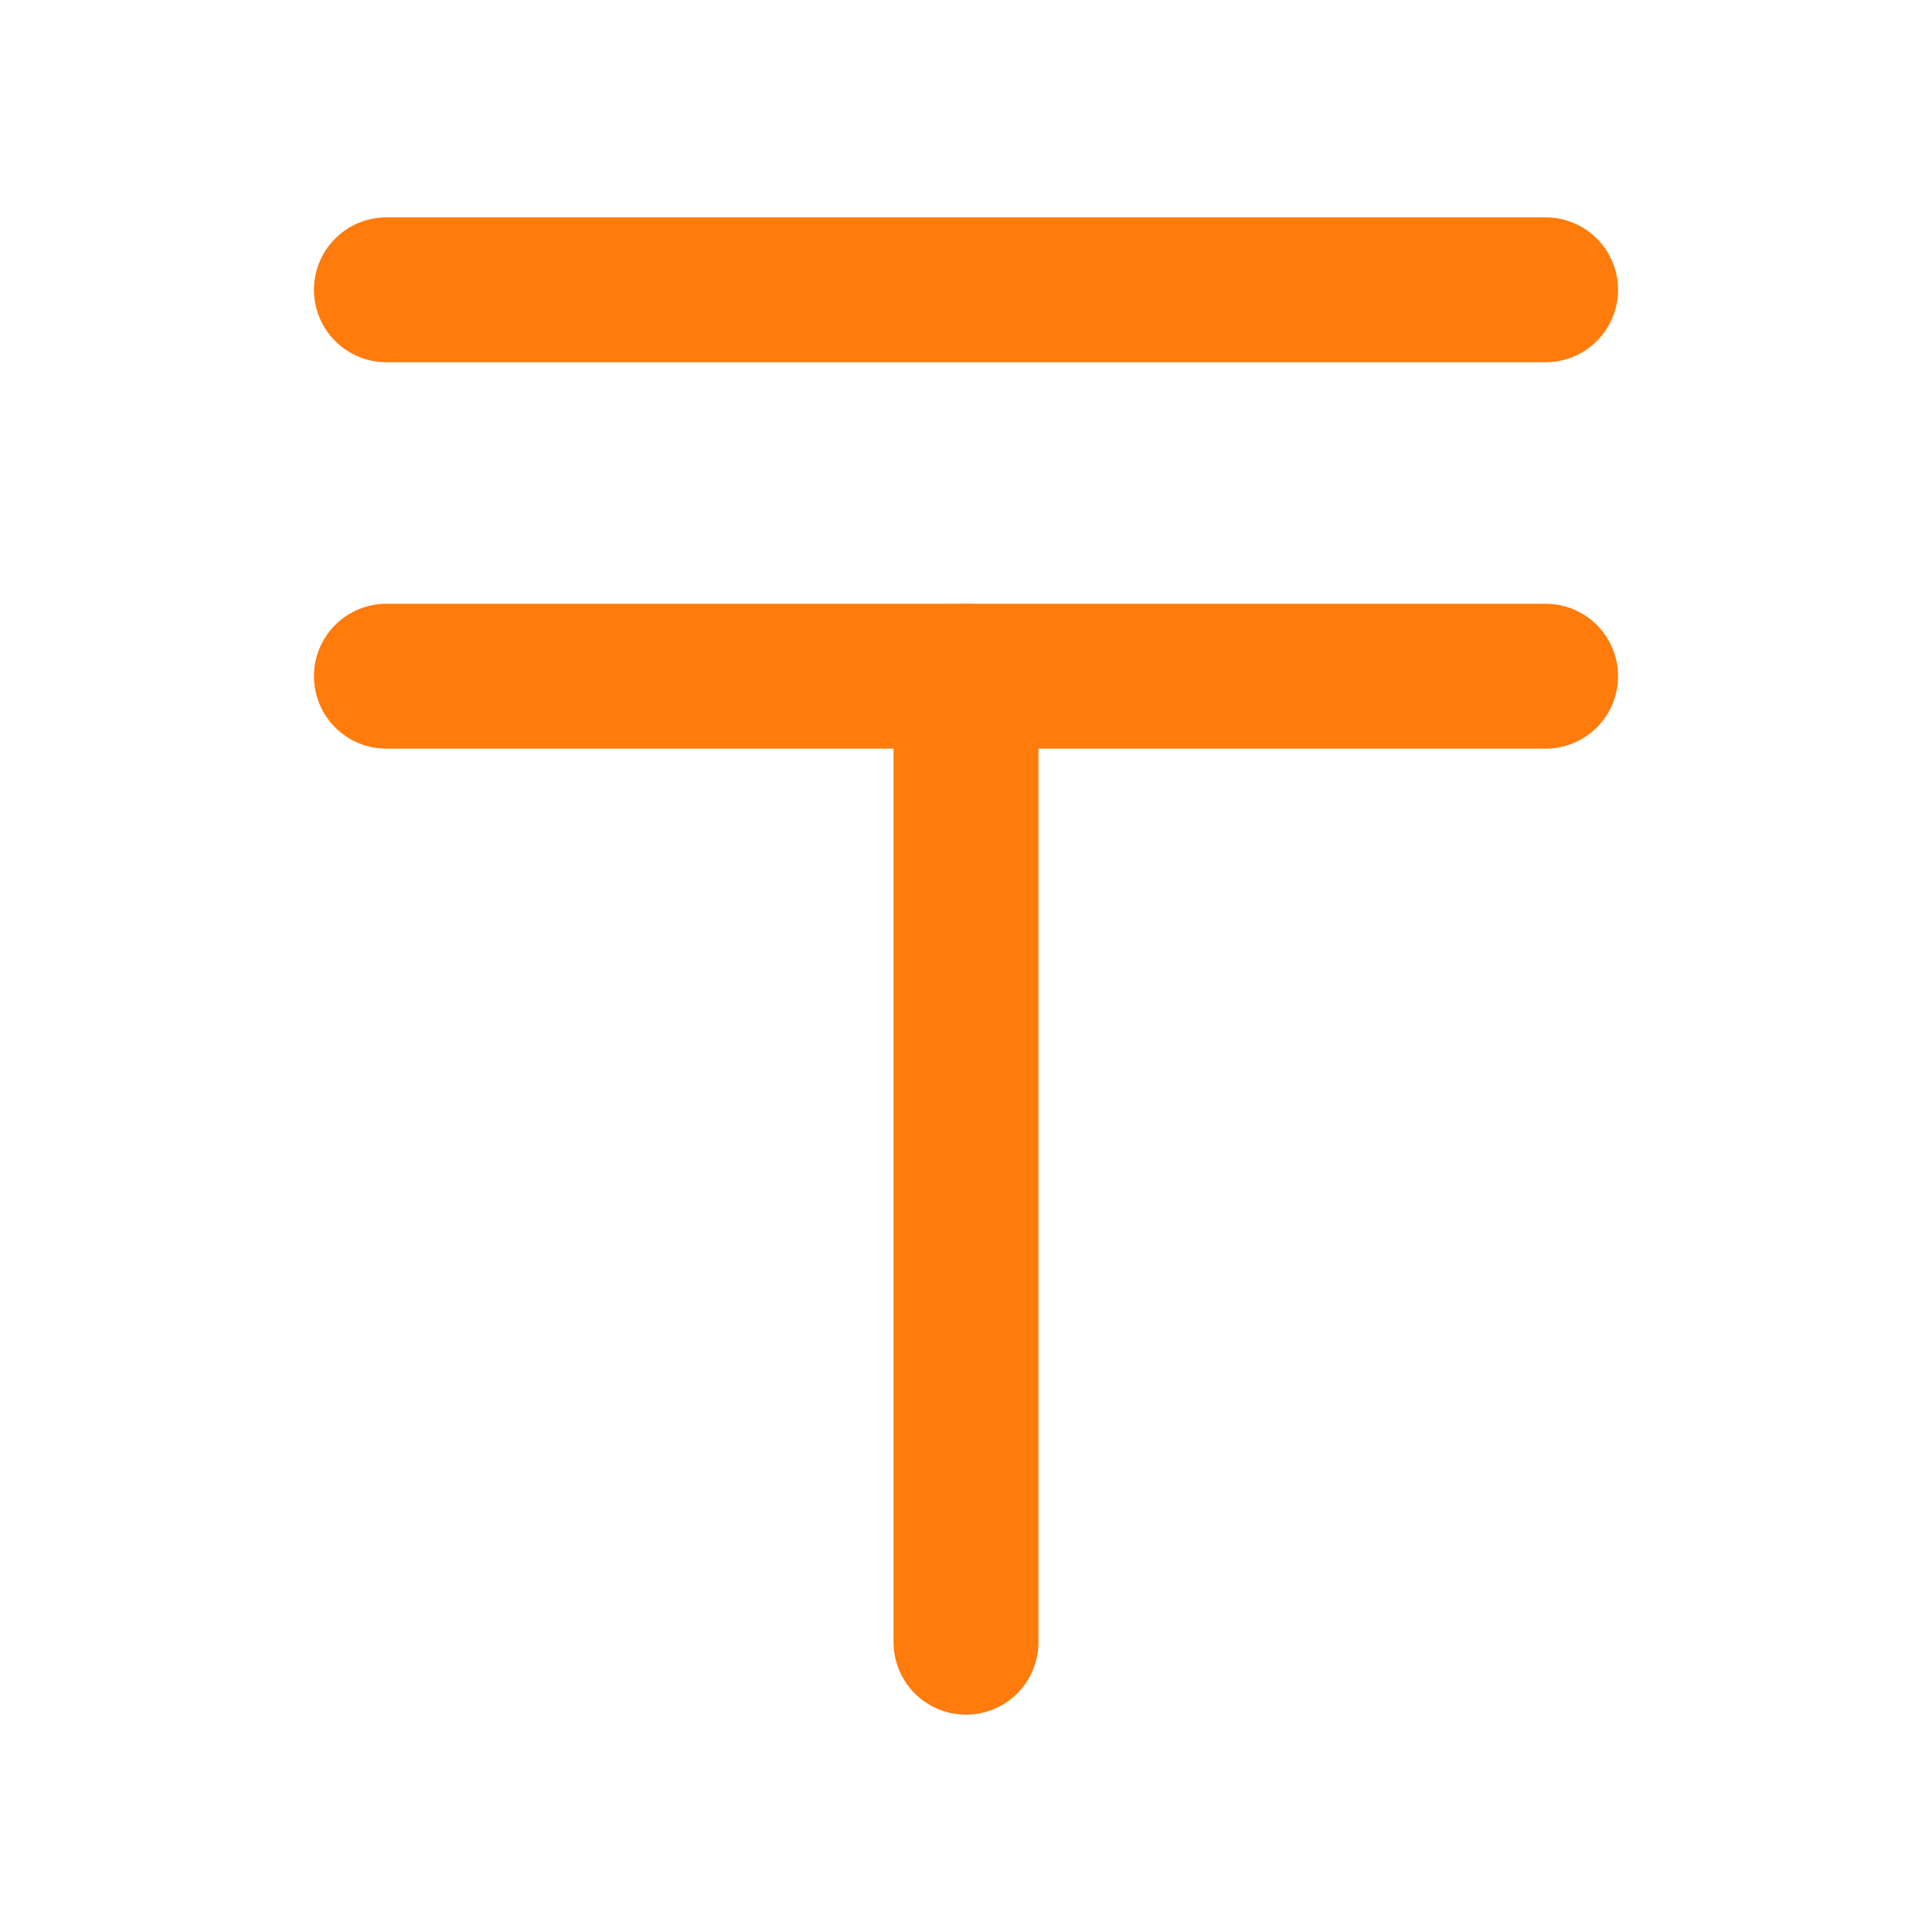 <svg width="20" height="20" viewBox="0 0 20 20" fill="none" xmlns="http://www.w3.org/2000/svg">
<path d="M4 3L16 3" stroke="#FF7B0C" stroke-width="1.5" stroke-linecap="round"/>
<path d="M4 7L16 7" stroke="#FF7B0C" stroke-width="1.5" stroke-linecap="round"/>
<path d="M10 17L10 7" stroke="#FF7B0C" stroke-width="1.5" stroke-linecap="round"/>
</svg>
